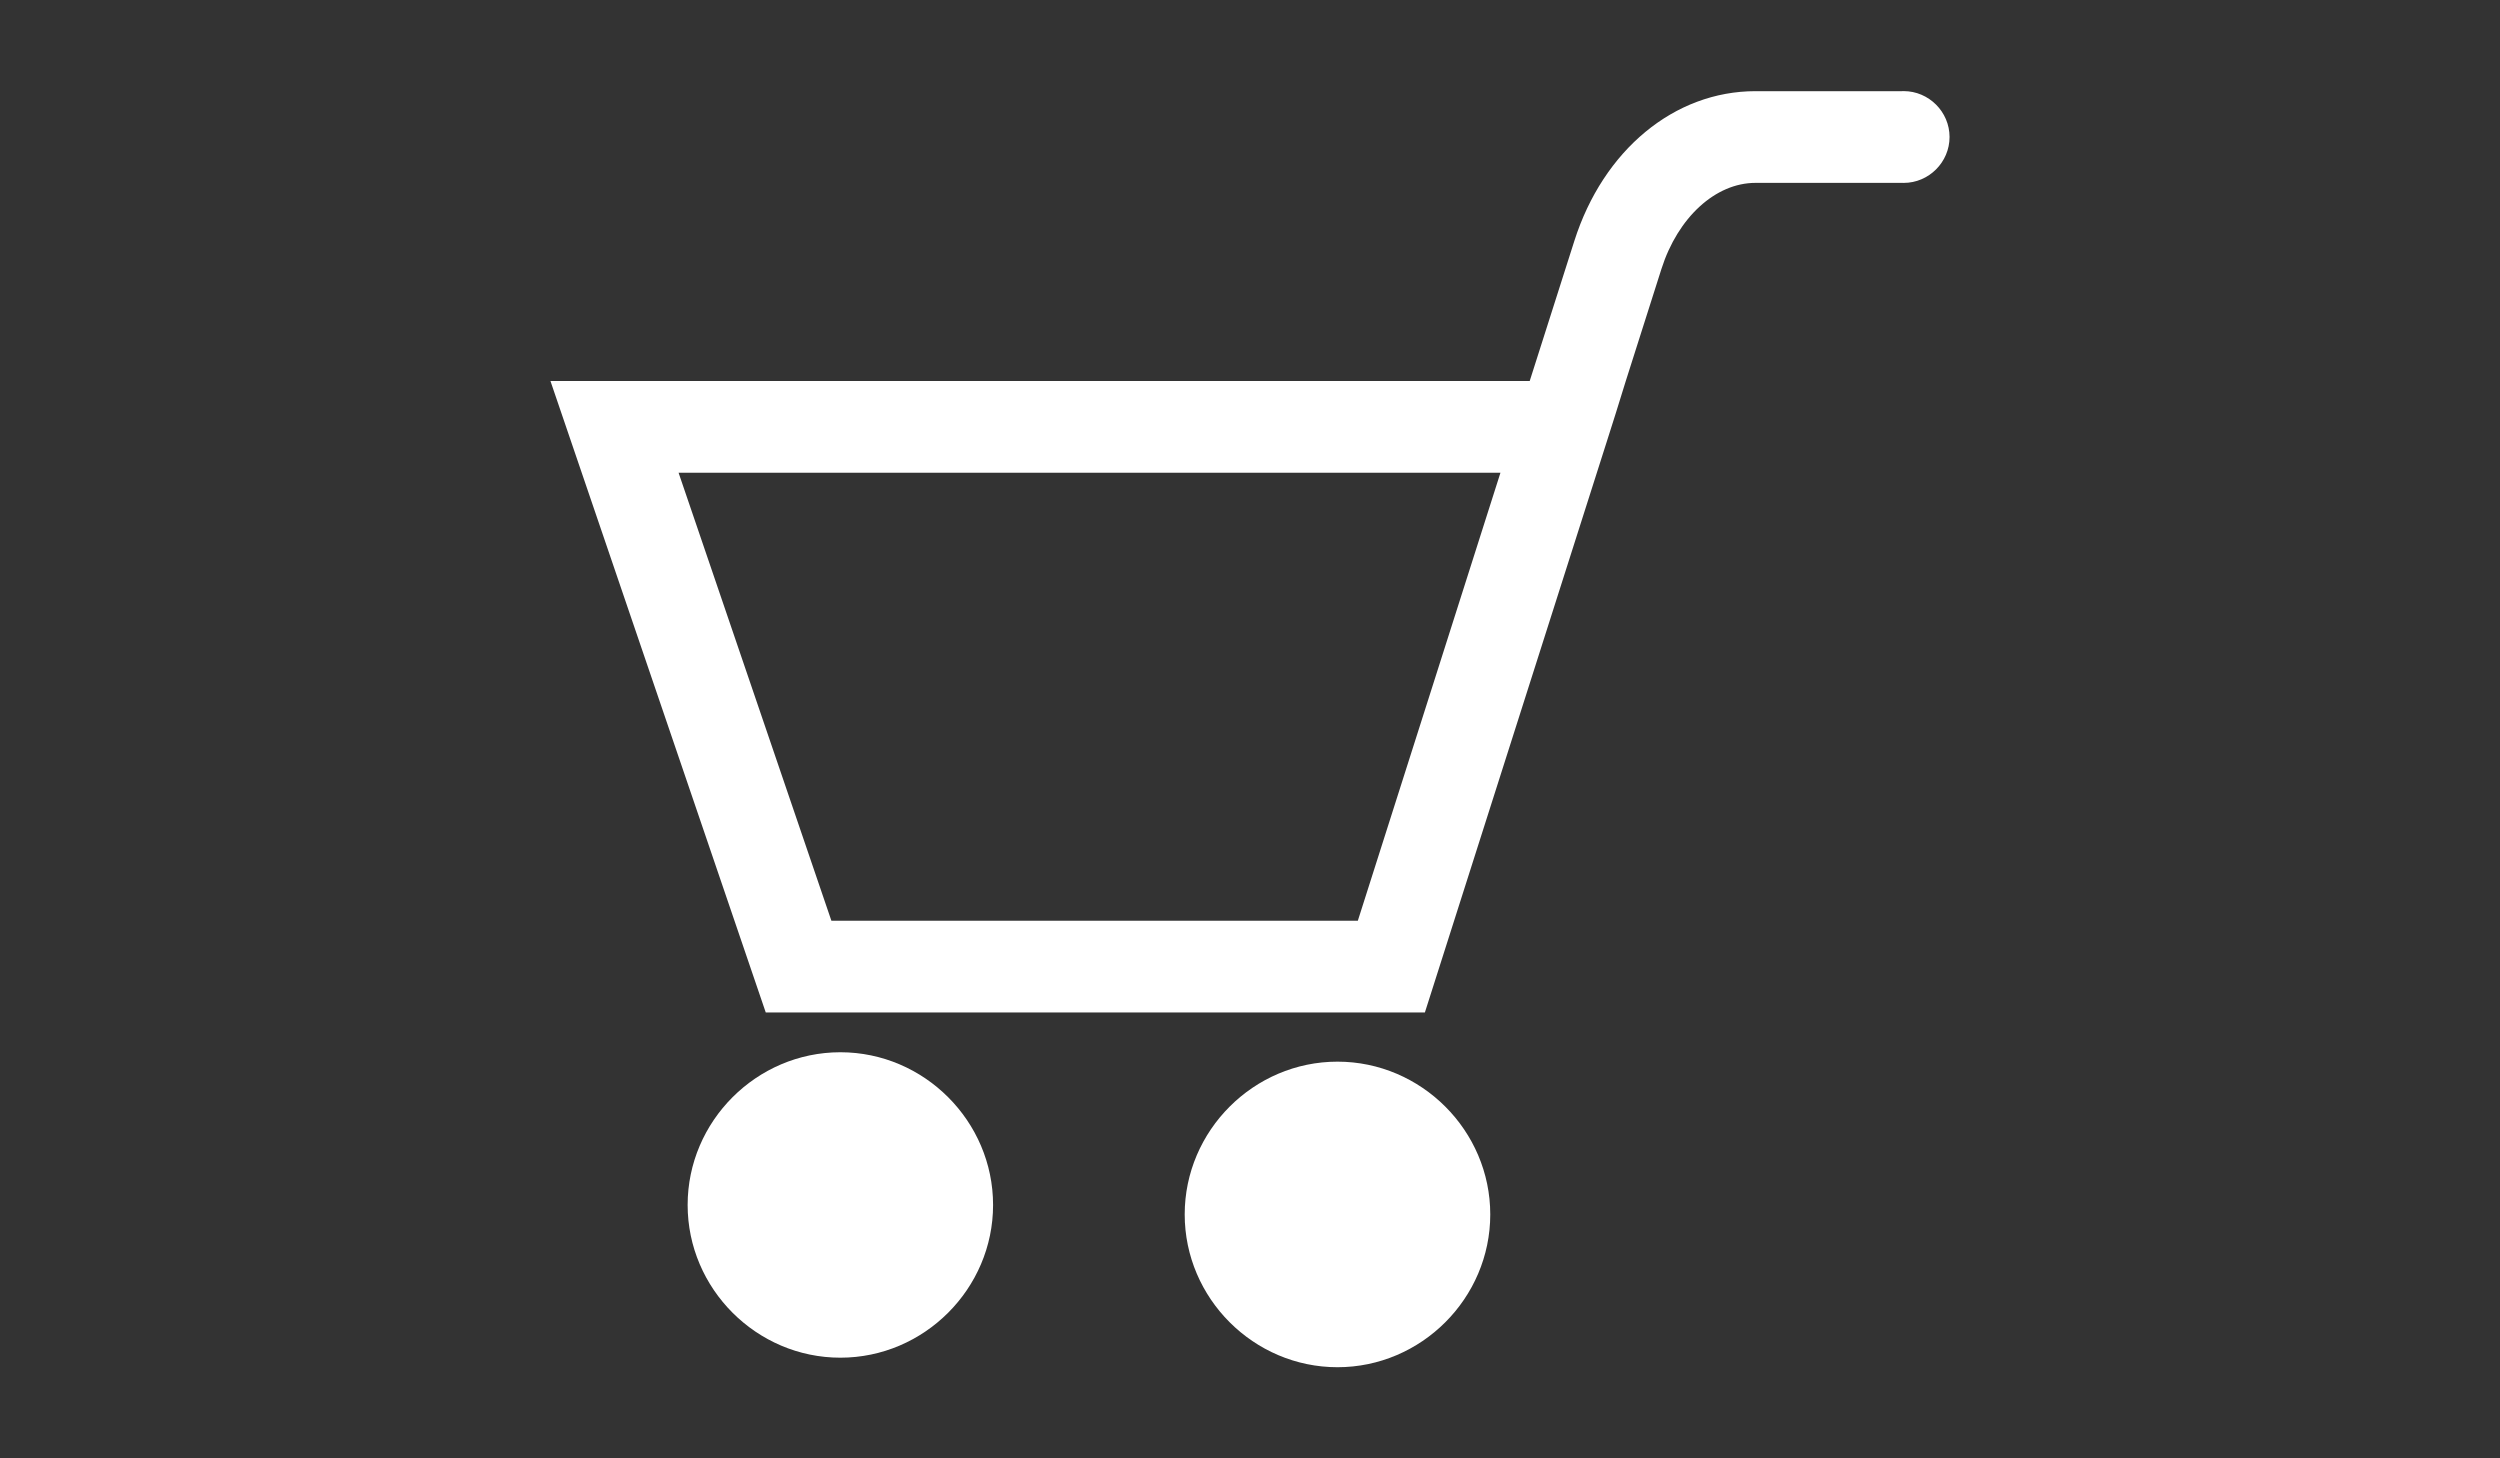 <?xml version="1.0" encoding="UTF-8" standalone="no"?> <svg xmlns="http://www.w3.org/2000/svg" xmlns:xlink="http://www.w3.org/1999/xlink" xmlns:serif="http://www.serif.com/" width="100%" height="100%" viewBox="0 0 240 140" version="1.1" xml:space="preserve" style="fill-rule:evenodd;clip-rule:evenodd;stroke-linejoin:round;stroke-miterlimit:2;"><rect x="0" y="0" width="240" height="140" fill="#333333" stroke="none"/> <g transform="matrix(1,0,0,1,52.843,8.747)"> <g transform="matrix(1,0,0,1,0,0.005)"> <path d="M77.509,79.639L26.97,79.639L12.3,36.631L91.2,36.631L77.509,79.639ZM129.746,0L115.682,0C107.903,0 101.071,5.641 98.29,14.39L94.009,27.825L0,27.825L20.669,88.445L83.946,88.445L101.433,33.563L102.262,30.951L103.232,27.826L106.656,17.063C108.23,12.121 111.846,8.804 115.682,8.804L129.745,8.804C129.799,8.806 129.853,8.807 129.908,8.807C132.325,8.807 134.314,6.818 134.314,4.401C134.314,1.984 132.325,-0.005 129.908,-0.005C129.853,-0.005 129.799,-0.004 129.745,-0.002L129.746,0Z" style="fill:white;fill-rule:nonzero;"></path> </g> <g transform="matrix(1,0,0,1,-10.204,-71.291)"> <path d="M38.021,163.56C29.984,163.568 23.374,170.183 23.374,178.221C23.374,186.264 29.992,192.882 38.035,192.882C46.078,192.882 52.696,186.264 52.696,178.221C52.696,170.183 46.086,163.568 38.049,163.56L38.021,163.56Z" style="fill:white;fill-rule:nonzero;"></path> </g> <g transform="matrix(1,0,0,1,-47.045,-71.988)"> <path d="M122.6,165.16C114.554,165.16 107.933,171.781 107.933,179.827C107.933,187.873 114.554,194.494 122.6,194.494C130.646,194.494 137.267,187.873 137.267,179.827C137.267,171.781 130.646,165.16 122.6,165.16Z" style="fill:white;fill-rule:nonzero;"></path> </g> </g> </svg> 
